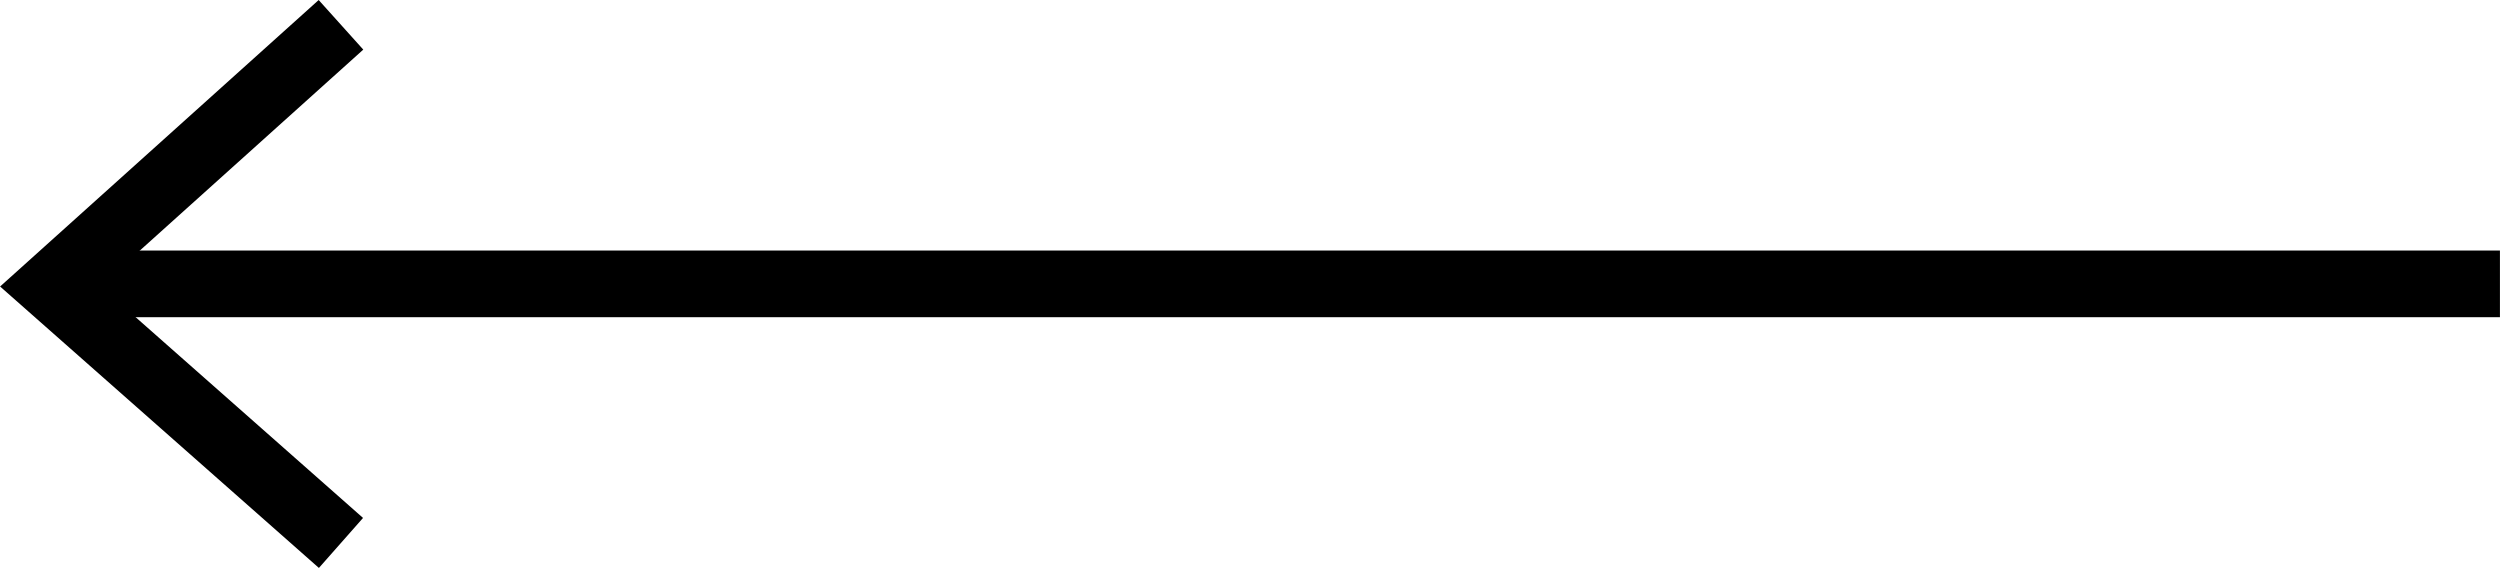 <svg xmlns="http://www.w3.org/2000/svg" width="37.481" height="8.514" viewBox="0 0 37.481 8.514">
    <g data-name="Gruppe 516">
        <path data-name="Linie 583" transform="rotate(180 18.74 2.128)" style="fill:none;stroke:#000" d="M0 0h36.511"/>
        <path data-name="Pfad 329" d="m0 0 4.359 3.848L0 7.768" transform="rotate(180 2.556 4.07)" style="fill:none;stroke:#000"/>
    </g>
</svg>
